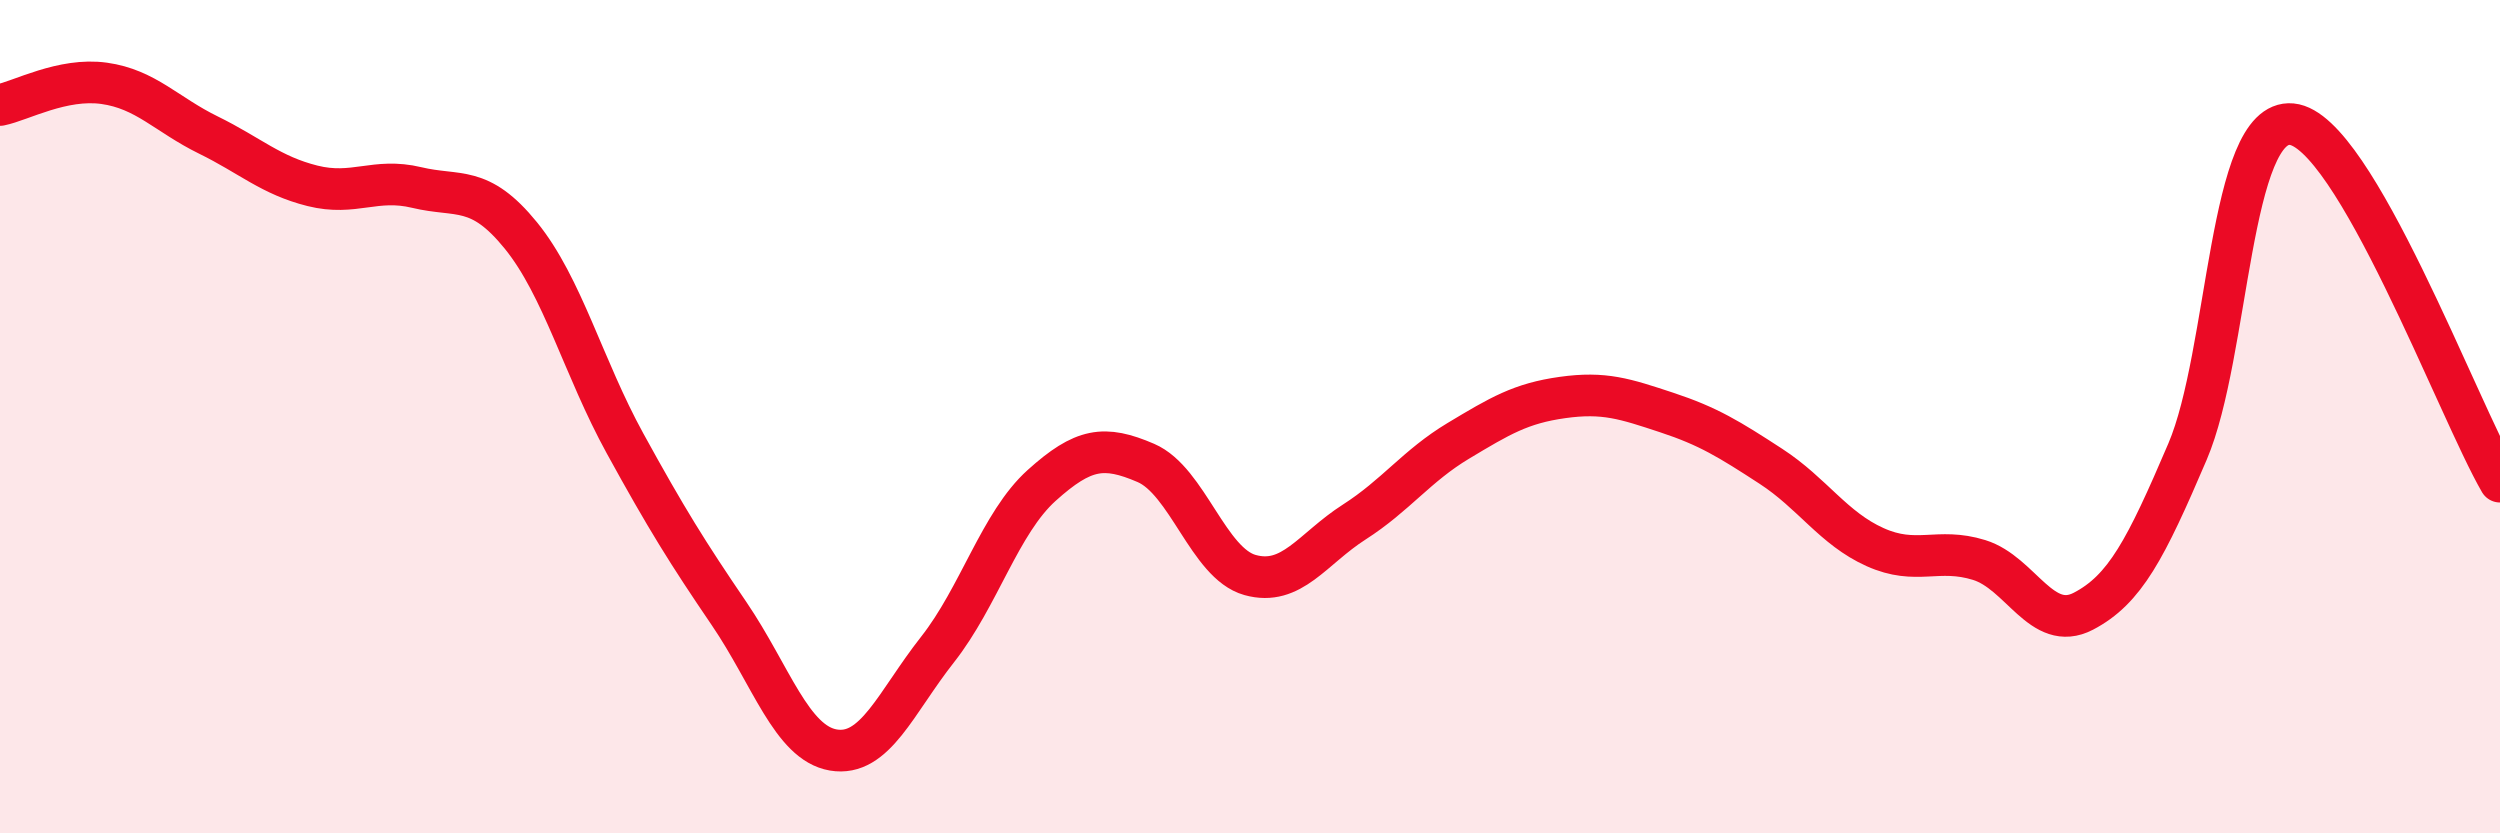 
    <svg width="60" height="20" viewBox="0 0 60 20" xmlns="http://www.w3.org/2000/svg">
      <path
        d="M 0,2.52 C 0.5,2.42 1.5,1.86 2.5,2 C 3.5,2.14 4,2.75 5,3.24 C 6,3.73 6.5,4.21 7.5,4.46 C 8.5,4.71 9,4.26 10,4.5 C 11,4.74 11.5,4.42 12.5,5.65 C 13.5,6.88 14,8.82 15,10.64 C 16,12.46 16.5,13.26 17.5,14.73 C 18.5,16.2 19,17.83 20,18 C 21,18.17 21.5,16.86 22.5,15.59 C 23.5,14.32 24,12.55 25,11.65 C 26,10.75 26.5,10.68 27.5,11.11 C 28.5,11.54 29,13.52 30,13.8 C 31,14.08 31.5,13.17 32.5,12.53 C 33.5,11.89 34,11.18 35,10.58 C 36,9.98 36.5,9.68 37.5,9.54 C 38.5,9.4 39,9.57 40,9.9 C 41,10.23 41.5,10.54 42.5,11.19 C 43.5,11.84 44,12.68 45,13.13 C 46,13.58 46.5,13.13 47.5,13.44 C 48.5,13.75 49,15.19 50,14.67 C 51,14.15 51.5,13.18 52.5,10.84 C 53.5,8.5 53.5,2.84 55,2.98 C 56.5,3.12 59,9.84 60,11.56L60 20L0 20Z"
        fill="#EB0A25"
        opacity="0.1"
        stroke-linecap="round"
        stroke-linejoin="round"
      />
      <path
        d="M 0,2.52 C 0.5,2.42 1.5,1.86 2.5,2 C 3.5,2.14 4,2.75 5,3.24 C 6,3.73 6.5,4.21 7.5,4.46 C 8.5,4.71 9,4.26 10,4.5 C 11,4.74 11.5,4.42 12.5,5.65 C 13.5,6.88 14,8.82 15,10.64 C 16,12.46 16.5,13.26 17.5,14.73 C 18.5,16.2 19,17.83 20,18 C 21,18.17 21.5,16.86 22.5,15.59 C 23.5,14.32 24,12.55 25,11.65 C 26,10.75 26.5,10.68 27.5,11.11 C 28.5,11.54 29,13.52 30,13.8 C 31,14.08 31.5,13.17 32.5,12.53 C 33.5,11.89 34,11.18 35,10.58 C 36,9.98 36.5,9.68 37.5,9.54 C 38.5,9.4 39,9.57 40,9.9 C 41,10.23 41.5,10.54 42.5,11.19 C 43.5,11.84 44,12.68 45,13.13 C 46,13.58 46.5,13.13 47.5,13.44 C 48.5,13.75 49,15.19 50,14.67 C 51,14.15 51.5,13.18 52.5,10.84 C 53.5,8.5 53.5,2.84 55,2.98 C 56.5,3.12 59,9.84 60,11.56"
        stroke="#EB0A25"
        stroke-width="1"
        fill="none"
        stroke-linecap="round"
        stroke-linejoin="round"
      />
    </svg>
  